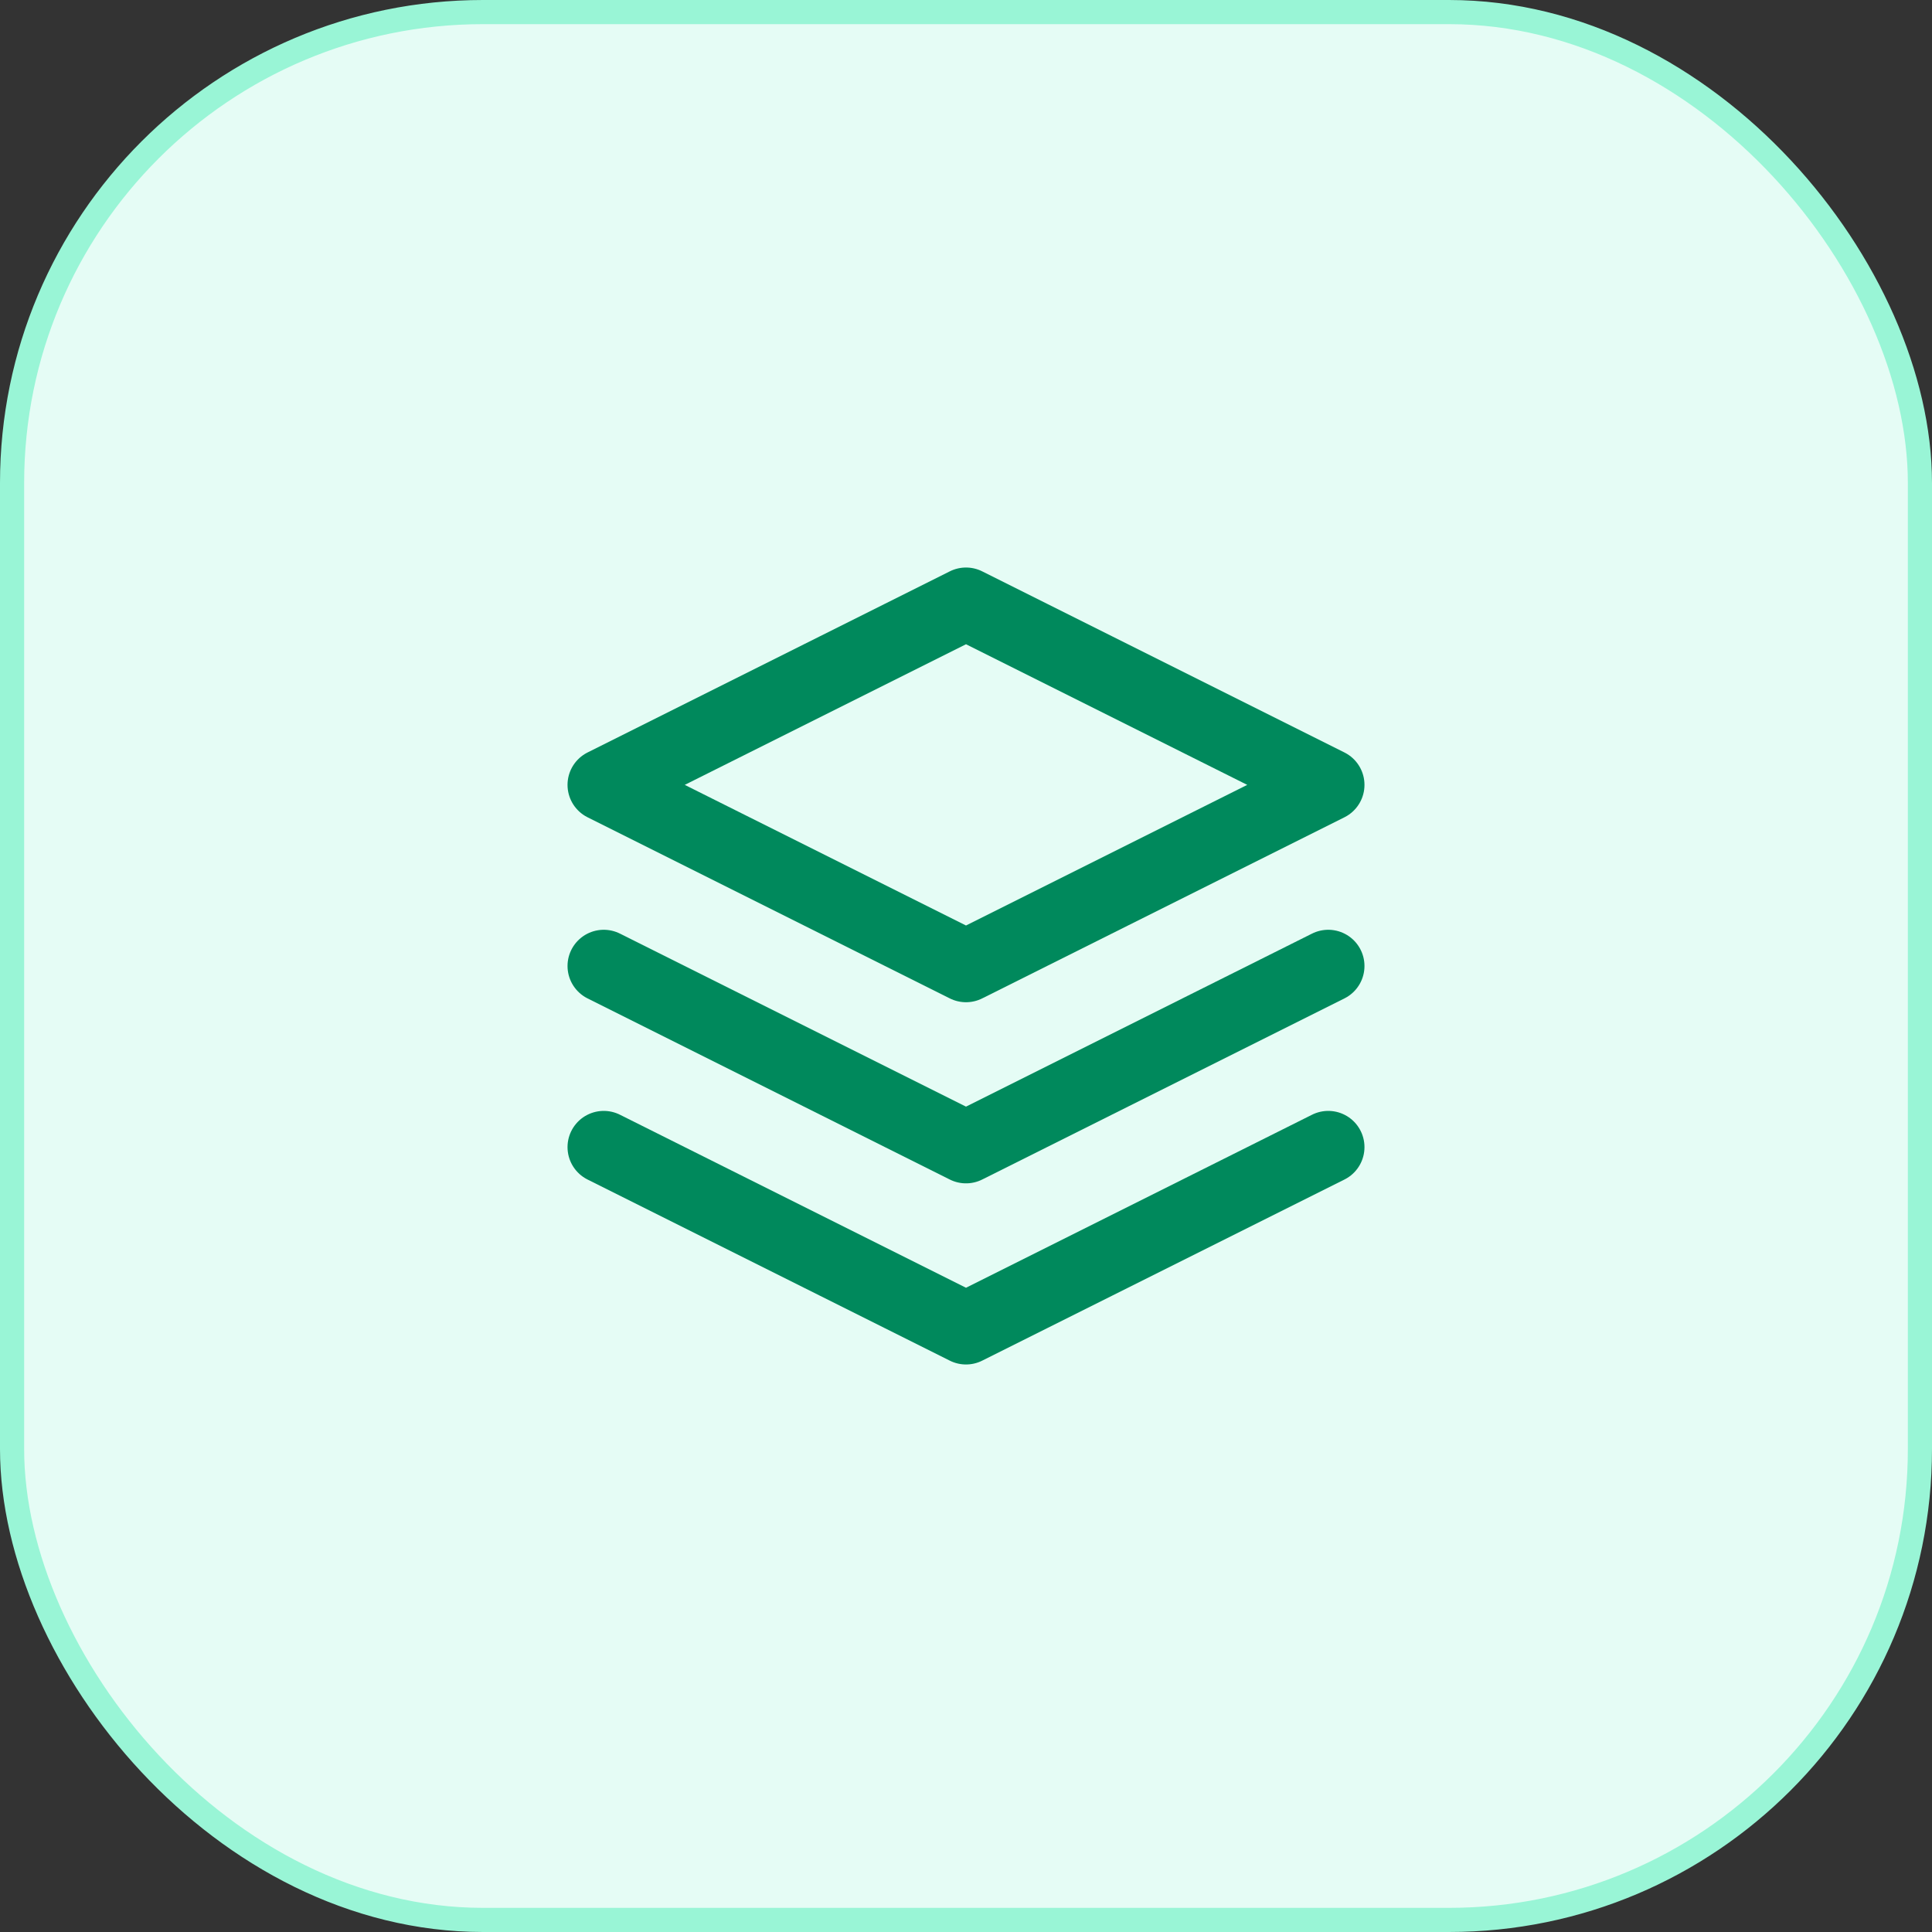 <svg width="40" height="40" viewBox="0 0 40 40" fill="none" xmlns="http://www.w3.org/2000/svg">
<rect x="0" y="0" width="40" height="40" fill="#333333" stroke="none"/>
<rect x="0.25" y="0.25" width="39.5" height="39.5" rx="9.75" fill="#E5FCF5"/>
<rect x="0.25" y="0.25" width="39.5" height="39.5" rx="9.75" stroke="#99F5D6" stroke-width="0.5"/>
<path d="M12.5 23.75L20 27.5L27.5 23.75" stroke="#00895C" stroke-width="1.5" stroke-linecap="round" stroke-linejoin="round"/>
<path d="M12.5 20L20 23.75L27.5 20" stroke="#00895C" stroke-width="1.5" stroke-linecap="round" stroke-linejoin="round"/>
<path d="M20 12.5L12.5 16.25L20 20L27.5 16.25L20 12.5Z" stroke="#00895C" stroke-width="1.5" stroke-linecap="round" stroke-linejoin="round"/>
</svg>
